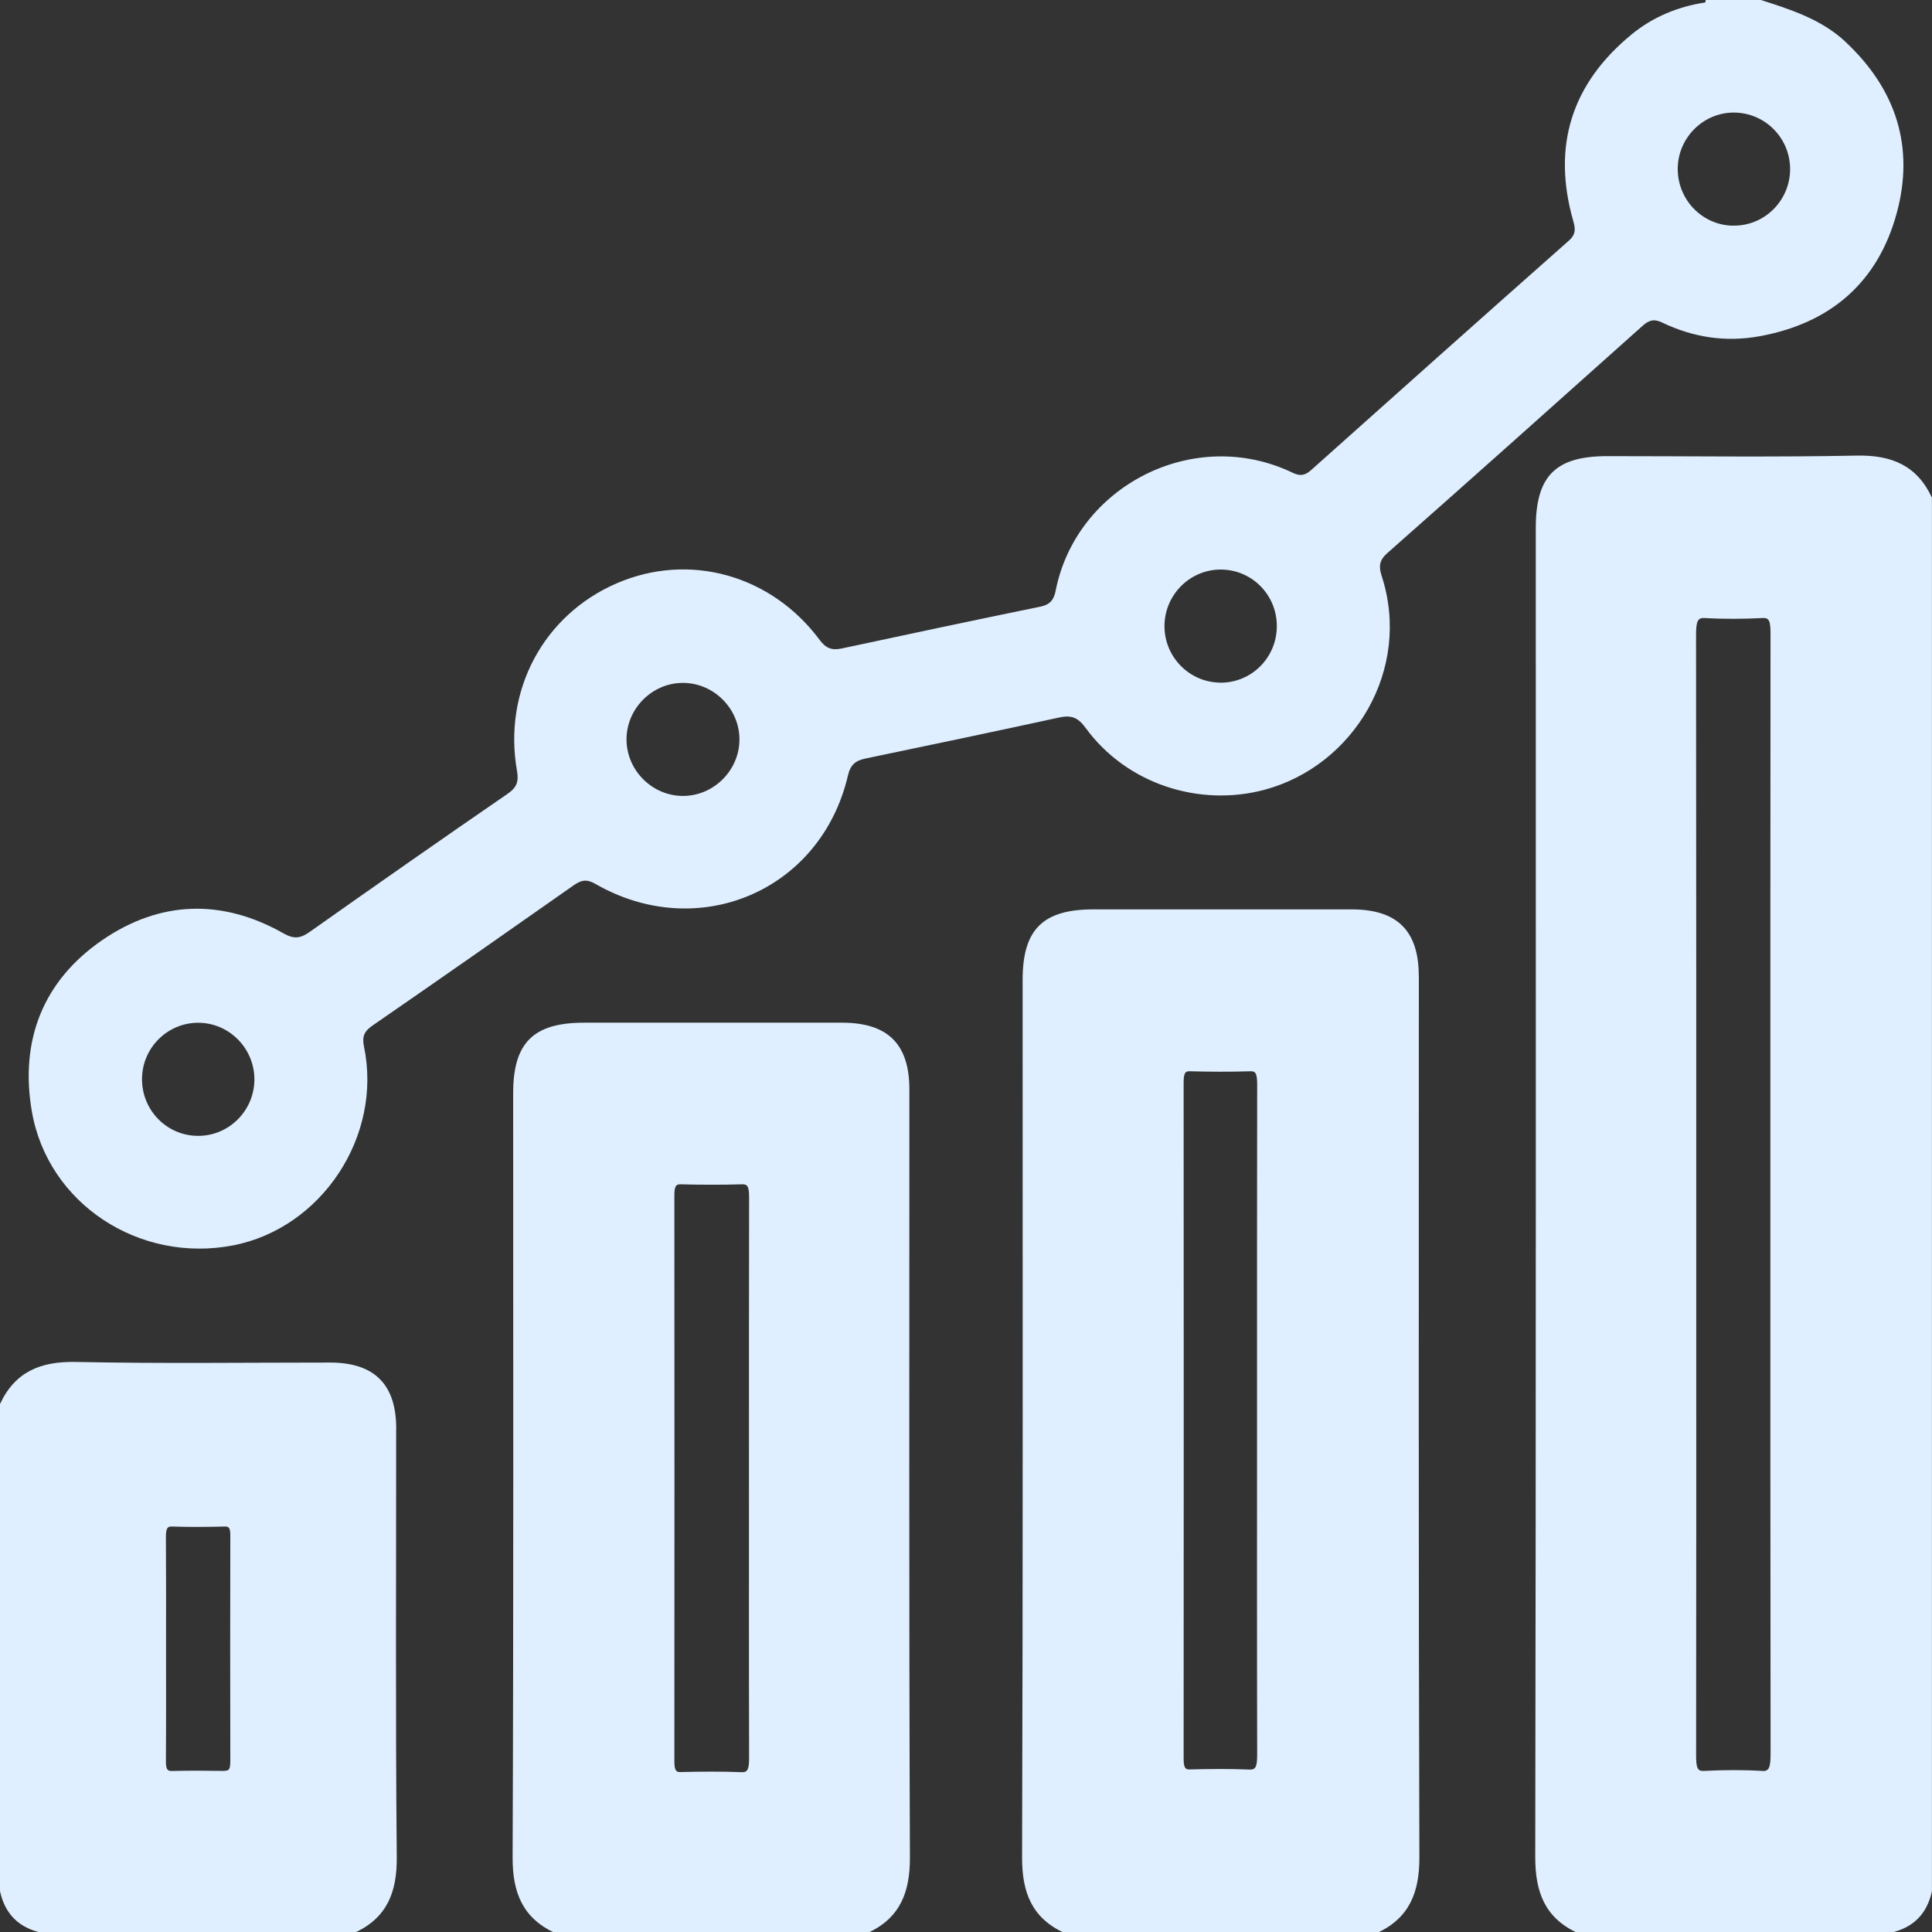 <?xml version="1.0" encoding="UTF-8"?>
<svg id="uuid-2a0b2098-7913-4a47-a316-c563bb8b3cbe" data-name="uuid-f98bb4f8-1750-4361-a409-a52628c36ebb" xmlns="http://www.w3.org/2000/svg" width="287.98" height="287.98" viewBox="0 0 287.98 287.98">
  <rect x="0" y="0" width="287.98" height="287.98" fill="#333333" stroke="none"/>
  <defs>
    <style>
      .uuid-dce91903-6196-41b1-ac73-639dda6d3fc7 {
        fill: #dfefff;
      }
    </style>
  </defs>
  <path class="uuid-dce91903-6196-41b1-ac73-639dda6d3fc7" d="M257.04-.12c-.84.84-1.86.67-2.88.49.09-.16.11-.32.06-.49h2.82Z"/>
  <path class="uuid-dce91903-6196-41b1-ac73-639dda6d3fc7" d="M275.14,6.28c-3.72-3.49-8.38-4.9-13.03-6.4h-5.06c-.87.67-1.98-.04-2.88.49-4.06.61-7.77,2.15-10.93,4.73-8.96,7.33-11.93,16.63-8.74,27.82.32,1.13.44,1.98-.64,2.94-12.85,11.37-25.65,22.79-38.44,34.22-.89.79-1.61.93-2.73.39-14.76-7.09-32.29,2.02-35.34,17.6-.26,1.32-.83,2.06-2.25,2.35-9.89,2.03-19.77,4.12-29.64,6.24-1.46.31-2.35-.02-3.28-1.27-7.23-9.73-19.47-13.1-30.24-8.45-10.93,4.72-16.98,16-14.88,27.95.28,1.59-.01,2.48-1.41,3.44-9.88,6.79-19.69,13.66-29.48,20.57-1.38.97-2.33,1.12-3.92.22-9.16-5.19-18.41-4.89-27.01,1.01-8.85,6.08-12.3,14.99-10.5,25.5,2.37,13.8,16.04,22.71,30.01,20,13.19-2.56,22.28-16.26,19.51-29.6-.33-1.6.06-2.33,1.3-3.19,10.01-6.91,19.99-13.88,29.95-20.88,1.13-.79,1.93-.96,3.22-.22,15.35,8.84,33.62,1.05,37.65-16.1.4-1.72,1.17-2.27,2.68-2.59,9.61-1.99,19.22-4.02,28.81-6.1,1.75-.38,2.77-.07,3.93,1.52,6.12,8.4,16.95,11.85,26.68,9.25,13.28-3.55,22.02-17.9,17.46-31.91-.44-1.36-.37-2.29.85-3.37,12.72-11.23,25.37-22.54,38.02-33.85.94-.84,1.68-1.13,2.96-.51,4.59,2.2,9.41,2.96,14.48,2.04,10.6-1.92,17.67-8.04,20.47-18.35,2.68-9.85-.08-18.45-7.59-25.49h0ZM29.62,169.31c-4.71.04-8.51-3.8-8.45-8.55.05-4.61,3.83-8.34,8.42-8.31,4.58.03,8.32,3.81,8.33,8.42s-3.71,8.4-8.3,8.44ZM101.91,118.64c-4.57.06-8.42-3.68-8.52-8.25-.1-4.68,3.77-8.62,8.44-8.6,4.57.02,8.37,3.82,8.39,8.39s-3.75,8.41-8.32,8.46h.01ZM181.85,101.75c-4.69-.05-8.45-4.02-8.27-8.74.18-4.61,4.04-8.25,8.62-8.11,4.6.13,8.22,3.96,8.12,8.6s-3.86,8.31-8.46,8.26h0ZM258.25,33.64c-4.59-.11-8.23-3.94-8.17-8.57.06-4.6,3.87-8.34,8.44-8.29,4.6.05,8.3,3.8,8.31,8.42,0,4.73-3.87,8.55-8.57,8.43h0Z"/>
  <path class="uuid-dce91903-6196-41b1-ac73-639dda6d3fc7" d="M276.71,67.91c-12.37.25-24.74.08-37.12.08-7.72,0-10.67,2.95-10.67,10.69,0,66.05.04,132.1-.08,198.14,0,5.22,1.44,9.04,6.26,11.28h46.68c3.39-.74,5.45-2.8,6.19-6.19V74.18c-2.24-4.82-6.04-6.38-11.27-6.27h0ZM262.67,263.97c-2.9-.17-5.81-.15-8.72,0-.92.05-1.14-.45-1.13-2.39.03-22.57.02-45.14.02-67.71,0-33.03.01-66.07-.03-99.09,0-2.14.22-2.72,1.25-2.66,2.9.17,5.81.15,8.72,0,.92-.05,1.14.45,1.13,2.39-.03,27.84-.02,55.69-.02,83.53s-.01,55.51.03,83.28c0,2.14-.22,2.73-1.25,2.66h0Z"/>
  <path class="uuid-dce91903-6196-41b1-ac73-639dda6d3fc7" d="M211.48,145.5c0-6.76-3.2-9.94-9.99-9.95-12.83,0-25.67,0-38.5,0-7.55,0-10.56,2.99-10.56,10.51,0,43.59.06,87.19-.08,130.78-.02,5.22,1.44,9.03,6.27,11.27h46.68c4.8-2.25,6.28-6.04,6.27-11.26-.14-43.78-.08-87.56-.08-131.35h0ZM186.28,263.77c-2.99-.13-5.99-.1-8.99-.02-.69.02-.87-.39-.86-1.77.02-33.52.02-67.02,0-100.54,0-1.38.18-1.78.86-1.76,3.04.08,6.07.1,9.11,0,.8-.03.99.42.99,2.01-.03,16.67-.02,33.35-.02,50.02s-.02,33.18.02,49.78c0,1.84-.2,2.31-1.12,2.28h0Z"/>
  <path class="uuid-dce91903-6196-41b1-ac73-639dda6d3fc7" d="M135.55,162.38c0-6.75-3.21-9.93-10-9.94h-38.5c-7.55,0-10.56,2.99-10.56,10.51,0,37.97.07,75.93-.08,113.9-.02,5.22,1.47,9.01,6.27,11.26h46.68c4.82-2.24,6.29-6.05,6.27-11.27-.15-38.15-.08-76.31-.08-114.46h0ZM110.53,264.16c-3.04-.13-6.08-.09-9.13-.02-.7.02-.88-.36-.88-1.73.02-28.05.02-56.09,0-84.14,0-1.36.18-1.75.88-1.74,3.08.08,6.17.09,9.25,0,.8-.03,1.01.4,1.01,1.98-.03,13.94-.02,27.89-.02,41.83s-.02,27.72.02,41.59c0,1.8-.21,2.28-1.13,2.23h0Z"/>
  <path class="uuid-dce91903-6196-41b1-ac73-639dda6d3fc7" d="M59.06,212.94c0-6.58-3.25-9.83-9.83-9.84-12.65,0-25.31.17-37.96-.09-5.22-.1-9.02,1.45-11.27,6.27v72.62c.74,3.39,2.8,5.45,6.19,6.19h46.68c4.83-2.24,6.32-6.05,6.27-11.28-.2-21.29-.08-42.59-.09-63.89v.02ZM33.48,263.97c-2.63-.04-5.25-.06-7.88.01-.69.02-.89-.3-.87-1.63.04-5.59.02-11.18.02-16.78s.02-10.91-.02-16.38c0-1.28.16-1.67.86-1.65,2.66.09,5.32.07,7.98,0,.59-.01.77.28.76,1.42-.02,11.18-.03,22.37,0,33.55,0,1.38-.3,1.44-.87,1.43h0Z"/>
</svg>